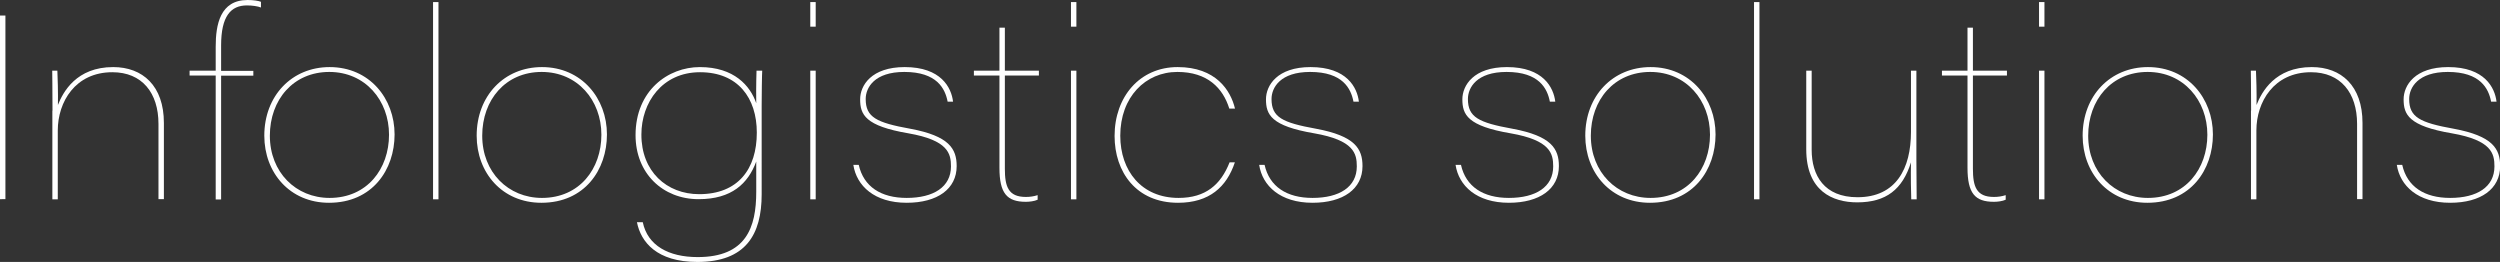 <?xml version="1.0" encoding="utf-8"?>
<!-- Generator: Adobe Illustrator 27.2.0, SVG Export Plug-In . SVG Version: 6.00 Build 0)  -->
<svg version="1.1" id="レイヤー_1" xmlns="http://www.w3.org/2000/svg" xmlns:xlink="http://www.w3.org/1999/xlink" x="0px"
	 y="0px" viewBox="0 0 1800 188.6" style="enable-background:new 0 0 1800 188.6;" xml:space="preserve">
<rect x="0" y="0" width="1800" height="188.6" fill="#333333" stroke="none"/>
<style type="text/css">
	.st0{fill:#FFFFFF;}
</style>
<g>
	<path class="st0" d="M3.9,11.2v132.2H0V11.2H3.9z"/>
	<path class="st0" d="M37.8,79.7c0-18.1-0.2-25.1-0.2-28.8h3.7c0.2,3,0.6,17.1,0.4,24.7c3.7-9.4,13.3-27.3,39.8-27.3
		c21.2,0,36.5,13.5,36.5,40.2v54.9h-3.9V89.2c0-22.3-11.8-37.2-33.2-37.2c-26.7,0-39.3,21.4-39.3,41.9v49.6h-3.9V79.7z"/>
	<path class="st0" d="M155.3,143.5V54.4h-18.8v-3.5h18.8V33.7c0-15.9,3.1-33.7,23-33.7c4.2,0,7.9,0.6,9.6,1.3v4.1
		c-2.2-0.9-6.3-1.5-10.1-1.5c-11.6,0-18.6,7.7-18.6,28.8v18.3h23.2v3.5h-23.2v89.1H155.3z"/>
	<path class="st0" d="M284.1,96.8c0,25.4-16,49.2-47.2,49.2c-28.2,0-46.6-21.6-46.6-48.3c0-28.8,19.9-49.4,47-49.4
		C266.1,48.3,284.1,71,284.1,96.8z M194.3,97.7c0,26.4,18.8,44.8,43,44.8c27.1,0,42.8-21,42.8-45.5c0-24.7-17.1-45.2-43-45.2
		C211.1,51.8,194.3,71.9,194.3,97.7z"/>
	<path class="st0" d="M311.8,143.5V1.5h3.9v142H311.8z"/>
	<path class="st0" d="M437,96.8c0,25.4-16,49.2-47.2,49.2c-28.2,0-46.6-21.6-46.6-48.3c0-28.8,19.9-49.4,47-49.4
		C418.9,48.3,437,71,437,96.8z M347.2,97.7c0,26.4,18.8,44.8,43,44.8c27.1,0,42.8-21,42.8-45.5c0-24.7-17.1-45.2-43-45.2
		C364,51.8,347.2,71.9,347.2,97.7z"/>
	<path class="st0" d="M548.4,139.9c0,28.9-11.4,48.7-46.3,48.7c-29.3,0-40.7-14.4-43.5-28.6h4.2c3.5,16.8,18.6,25.1,39.5,25.1
		c35,0,42.2-21.4,42.2-47v-21.8c-5.9,15.9-17.7,27.1-41.5,27.1c-25.8,0-45.4-18.6-45.4-46.1c0-32.1,23.4-49,46.3-49
		c24.7,0,36.3,13.5,40.6,26c-0.2-13.3,0.2-22.5,0.2-23.4h4.1c-0.2,2.2-0.4,18.6-0.4,25.3V139.9z M503.4,139.8
		c28,0,41.5-18.1,41.5-44.3c0-24.9-13.5-43.5-40.9-43.5c-27.3,0-42.2,21.9-42.2,44.8C461.7,123.4,480,139.8,503.4,139.8z"/>
	<path class="st0" d="M583.4,19.2V1.5h3.9v17.7H583.4z M583.4,50.9h3.9v92.6h-3.9V50.9z"/>
	<path class="st0" d="M618.3,118.7c3.5,15.7,16,23.8,34.5,23.8c19.4,0,31.9-7.9,31.9-22.7c0-9.2-2-18.8-30.6-23.8
		c-31.2-5.3-34.8-13.5-34.8-24.5c0-10,8.1-23.2,32.1-23.2c26.2,0,33.6,14.8,34.8,24.9h-3.9c-1.8-9.4-7.7-21.4-31.2-21.4
		c-21.4,0-27.8,11.2-27.8,19.5c0,13.1,7.7,17,32.1,21.4c28,5.2,33.4,14.4,33.4,26.9c0,16.4-13.8,26.4-36,26.4
		c-23.2,0-36.1-12.2-38.4-27.3H618.3z"/>
	<path class="st0" d="M701.2,50.9h18.4v-31h3.9v31h24.5v3.5h-24.5v67.1c0,12.7,2.4,20.3,15.1,20.3c3,0,5.7-0.4,8.5-1.3v3.3
		c-2.4,1.1-5.9,1.5-8.5,1.5c-13.6,0-19-6.1-19-24.5V54.4h-18.4V50.9z"/>
	<path class="st0" d="M771.1,19.2V1.5h3.9v17.7H771.1z M771.1,50.9h3.9v92.6h-3.9V50.9z"/>
	<path class="st0" d="M889.1,116.9c-5.9,17.7-18.4,29.1-40.9,29.1c-30.1,0-45.7-22.1-45.7-48.1c0-28.2,18.1-49.6,45.4-49.6
		c27.5,0,38.2,16.8,41.3,29.9h-4.1c-4.6-14.8-15.7-26.4-37.4-26.4c-23,0-41.1,18.1-41.1,45.9c0,25.3,15.3,44.8,42,44.8
		c19.5,0,30.4-9.6,36.7-25.6H889.1z"/>
	<path class="st0" d="M910.5,118.7c3.5,15.7,16,23.8,34.5,23.8c19.4,0,31.9-7.9,31.9-22.7c0-9.2-2-18.8-30.6-23.8
		c-31.2-5.3-34.8-13.5-34.8-24.5c0-10,8.1-23.2,32.1-23.2c26.2,0,33.6,14.8,34.8,24.9h-3.9c-1.8-9.4-7.7-21.4-31.2-21.4
		c-21.4,0-27.8,11.2-27.8,19.5c0,13.1,7.7,17,32.1,21.4c28,5.2,33.4,14.4,33.4,26.9c0,16.4-13.8,26.4-36,26.4
		c-23.2,0-36.1-12.2-38.4-27.3H910.5z"/>
	<path class="st0" d="M1051.9,118.7c3.5,15.7,16,23.8,34.5,23.8c19.4,0,31.9-7.9,31.9-22.7c0-9.2-2-18.8-30.6-23.8
		c-31.2-5.3-34.8-13.5-34.8-24.5c0-10,8.1-23.2,32.1-23.2c26.2,0,33.6,14.8,34.8,24.9h-3.9c-1.8-9.4-7.7-21.4-31.2-21.4
		c-21.4,0-27.8,11.2-27.8,19.5c0,13.1,7.7,17,32.1,21.4c28,5.2,33.4,14.4,33.4,26.9c0,16.4-13.8,26.4-36,26.4
		c-23.2,0-36.1-12.2-38.4-27.3H1051.9z"/>
	<path class="st0" d="M1235.2,96.8c0,25.4-16,49.2-47.2,49.2c-28.2,0-46.6-21.6-46.6-48.3c0-28.8,19.9-49.4,47-49.4
		C1217.1,48.3,1235.2,71,1235.2,96.8z M1145.4,97.7c0,26.4,18.8,44.8,43,44.8c27.1,0,42.8-21,42.8-45.5c0-24.7-17.1-45.2-43-45.2
		C1162.2,51.8,1145.4,71.9,1145.4,97.7z"/>
	<path class="st0" d="M1262.9,143.5V1.5h3.9v142H1262.9z"/>
	<path class="st0" d="M1379.8,114.9c0,9.2,0.2,24.7,0.2,28.6h-3.9c-0.2-3.3-0.4-18.3-0.2-26.6c-6.1,19.5-17.9,28.8-38.7,28.8
		c-17.7,0-36.7-8.1-36.7-38.2V50.9h3.9v57c0,18.4,9,34.1,33,34.1c27.8,0,38.5-20.7,38.5-47V50.9h3.9V114.9z"/>
	<path class="st0" d="M1398.2,50.9h18.4v-31h3.9v31h24.5v3.5h-24.5v67.1c0,12.7,2.4,20.3,15.1,20.3c3,0,5.7-0.4,8.5-1.3v3.3
		c-2.4,1.1-5.9,1.5-8.5,1.5c-13.6,0-19-6.1-19-24.5V54.4h-18.4V50.9z"/>
	<path class="st0" d="M1468.1,19.2V1.5h3.9v17.7H1468.1z M1468.1,50.9h3.9v92.6h-3.9V50.9z"/>
	<path class="st0" d="M1593.3,96.8c0,25.4-16,49.2-47.2,49.2c-28.2,0-46.6-21.6-46.6-48.3c0-28.8,19.9-49.4,47-49.4
		C1575.2,48.3,1593.3,71,1593.3,96.8z M1503.5,97.7c0,26.4,18.8,44.8,43,44.8c27.1,0,42.8-21,42.8-45.5c0-24.7-17.1-45.2-43-45.2
		C1520.3,51.8,1503.5,71.9,1503.5,97.7z"/>
	<path class="st0" d="M1620.8,79.7c0-18.1-0.2-25.1-0.2-28.8h3.7c0.2,3,0.6,17.1,0.4,24.7c3.7-9.4,13.3-27.3,39.8-27.3
		c21.2,0,36.5,13.5,36.5,40.2v54.9h-3.9V89.2c0-22.3-11.8-37.2-33.2-37.2c-26.7,0-39.3,21.4-39.3,41.9v49.6h-3.9V79.7z"/>
	<path class="st0" d="M1729.6,118.7c3.5,15.7,16,23.8,34.5,23.8c19.4,0,31.9-7.9,31.9-22.7c0-9.2-2-18.8-30.6-23.8
		c-31.2-5.3-34.8-13.5-34.8-24.5c0-10,8.1-23.2,32.1-23.2c26.2,0,33.6,14.8,34.8,24.9h-3.9c-1.8-9.4-7.7-21.4-31.2-21.4
		c-21.4,0-27.8,11.2-27.8,19.5c0,13.1,7.7,17,32.1,21.4c28,5.2,33.4,14.4,33.4,26.9c0,16.4-13.8,26.4-36,26.4
		c-23.2,0-36.1-12.2-38.4-27.3H1729.6z"/>
</g>
</svg>

